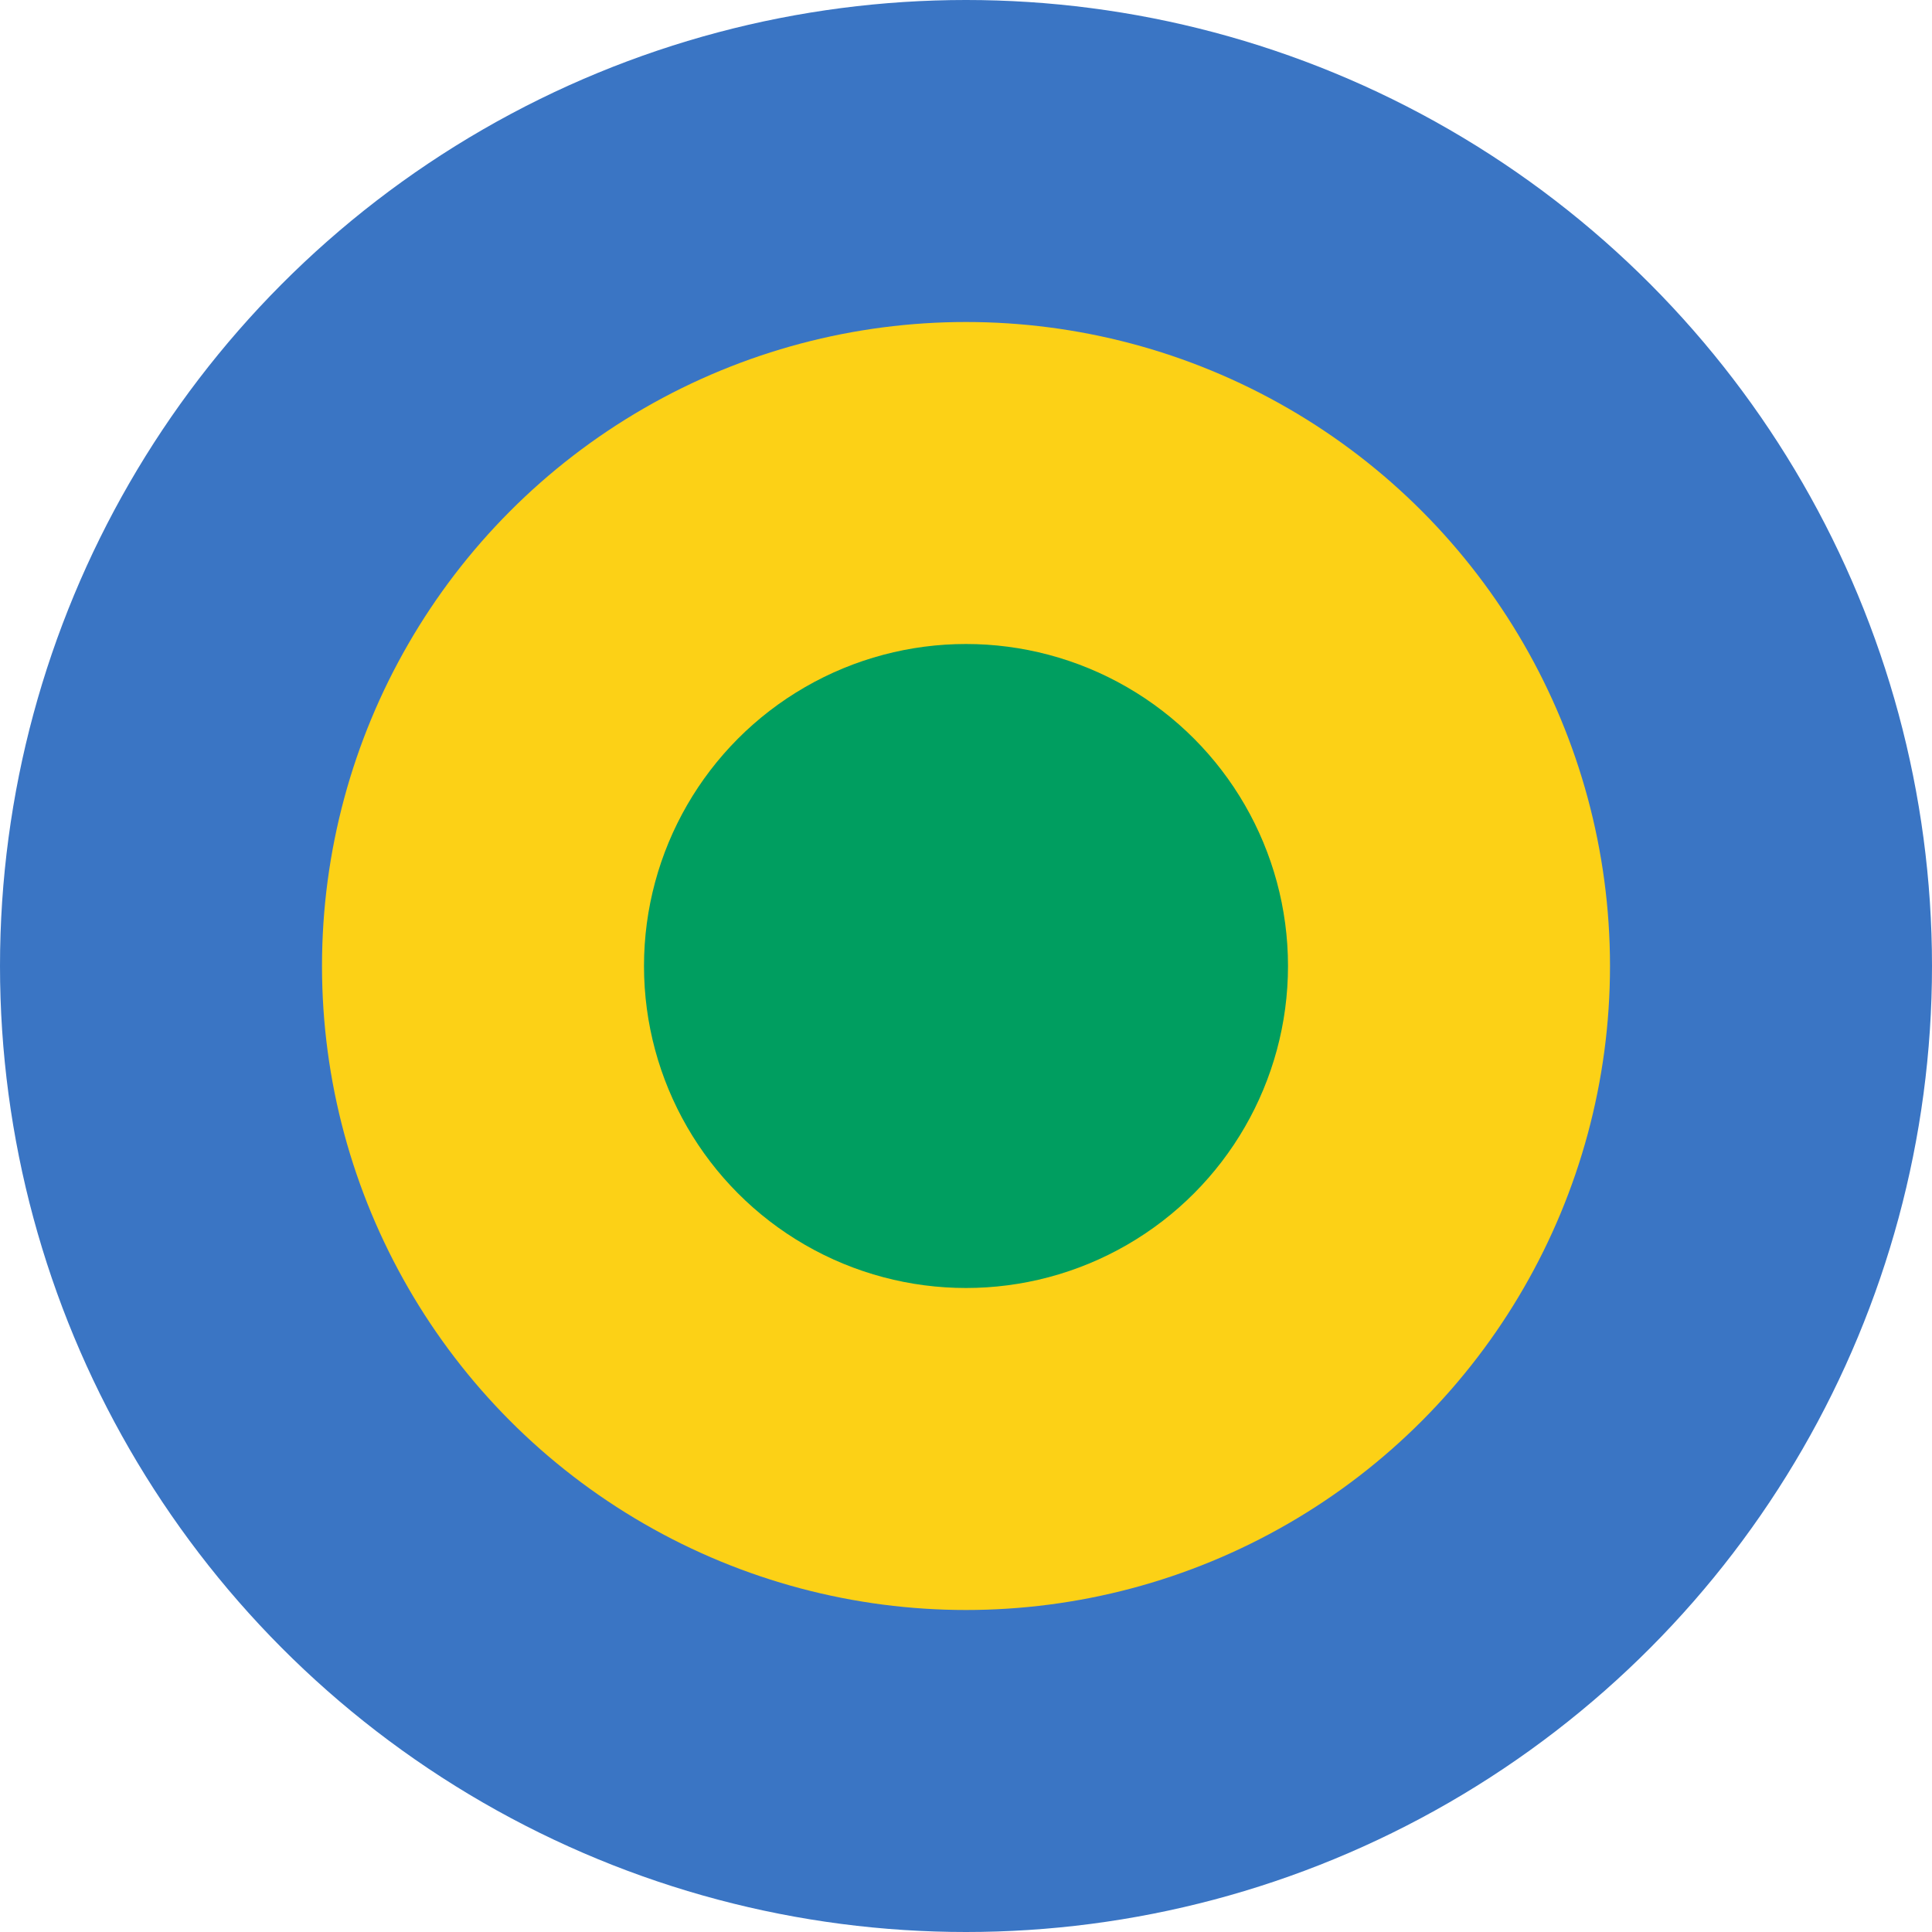 <?xml version="1.0" standalone="no"?>
<!DOCTYPE svg PUBLIC "-//W3C//DTD SVG 1.1//EN"  "http://www.w3.org/Graphics/SVG/1.1/DTD/svg11.dtd">
<svg xmlns="http://www.w3.org/2000/svg" width="1800" height="1800" version="1.1">
   <g transform="translate(900,900)">
     <circle r="900" fill="#3a75c4"/>
     <circle r="600" fill="#fcd116"/>
     <circle r="300" fill="#009e60"/>
   </g>
</svg>
